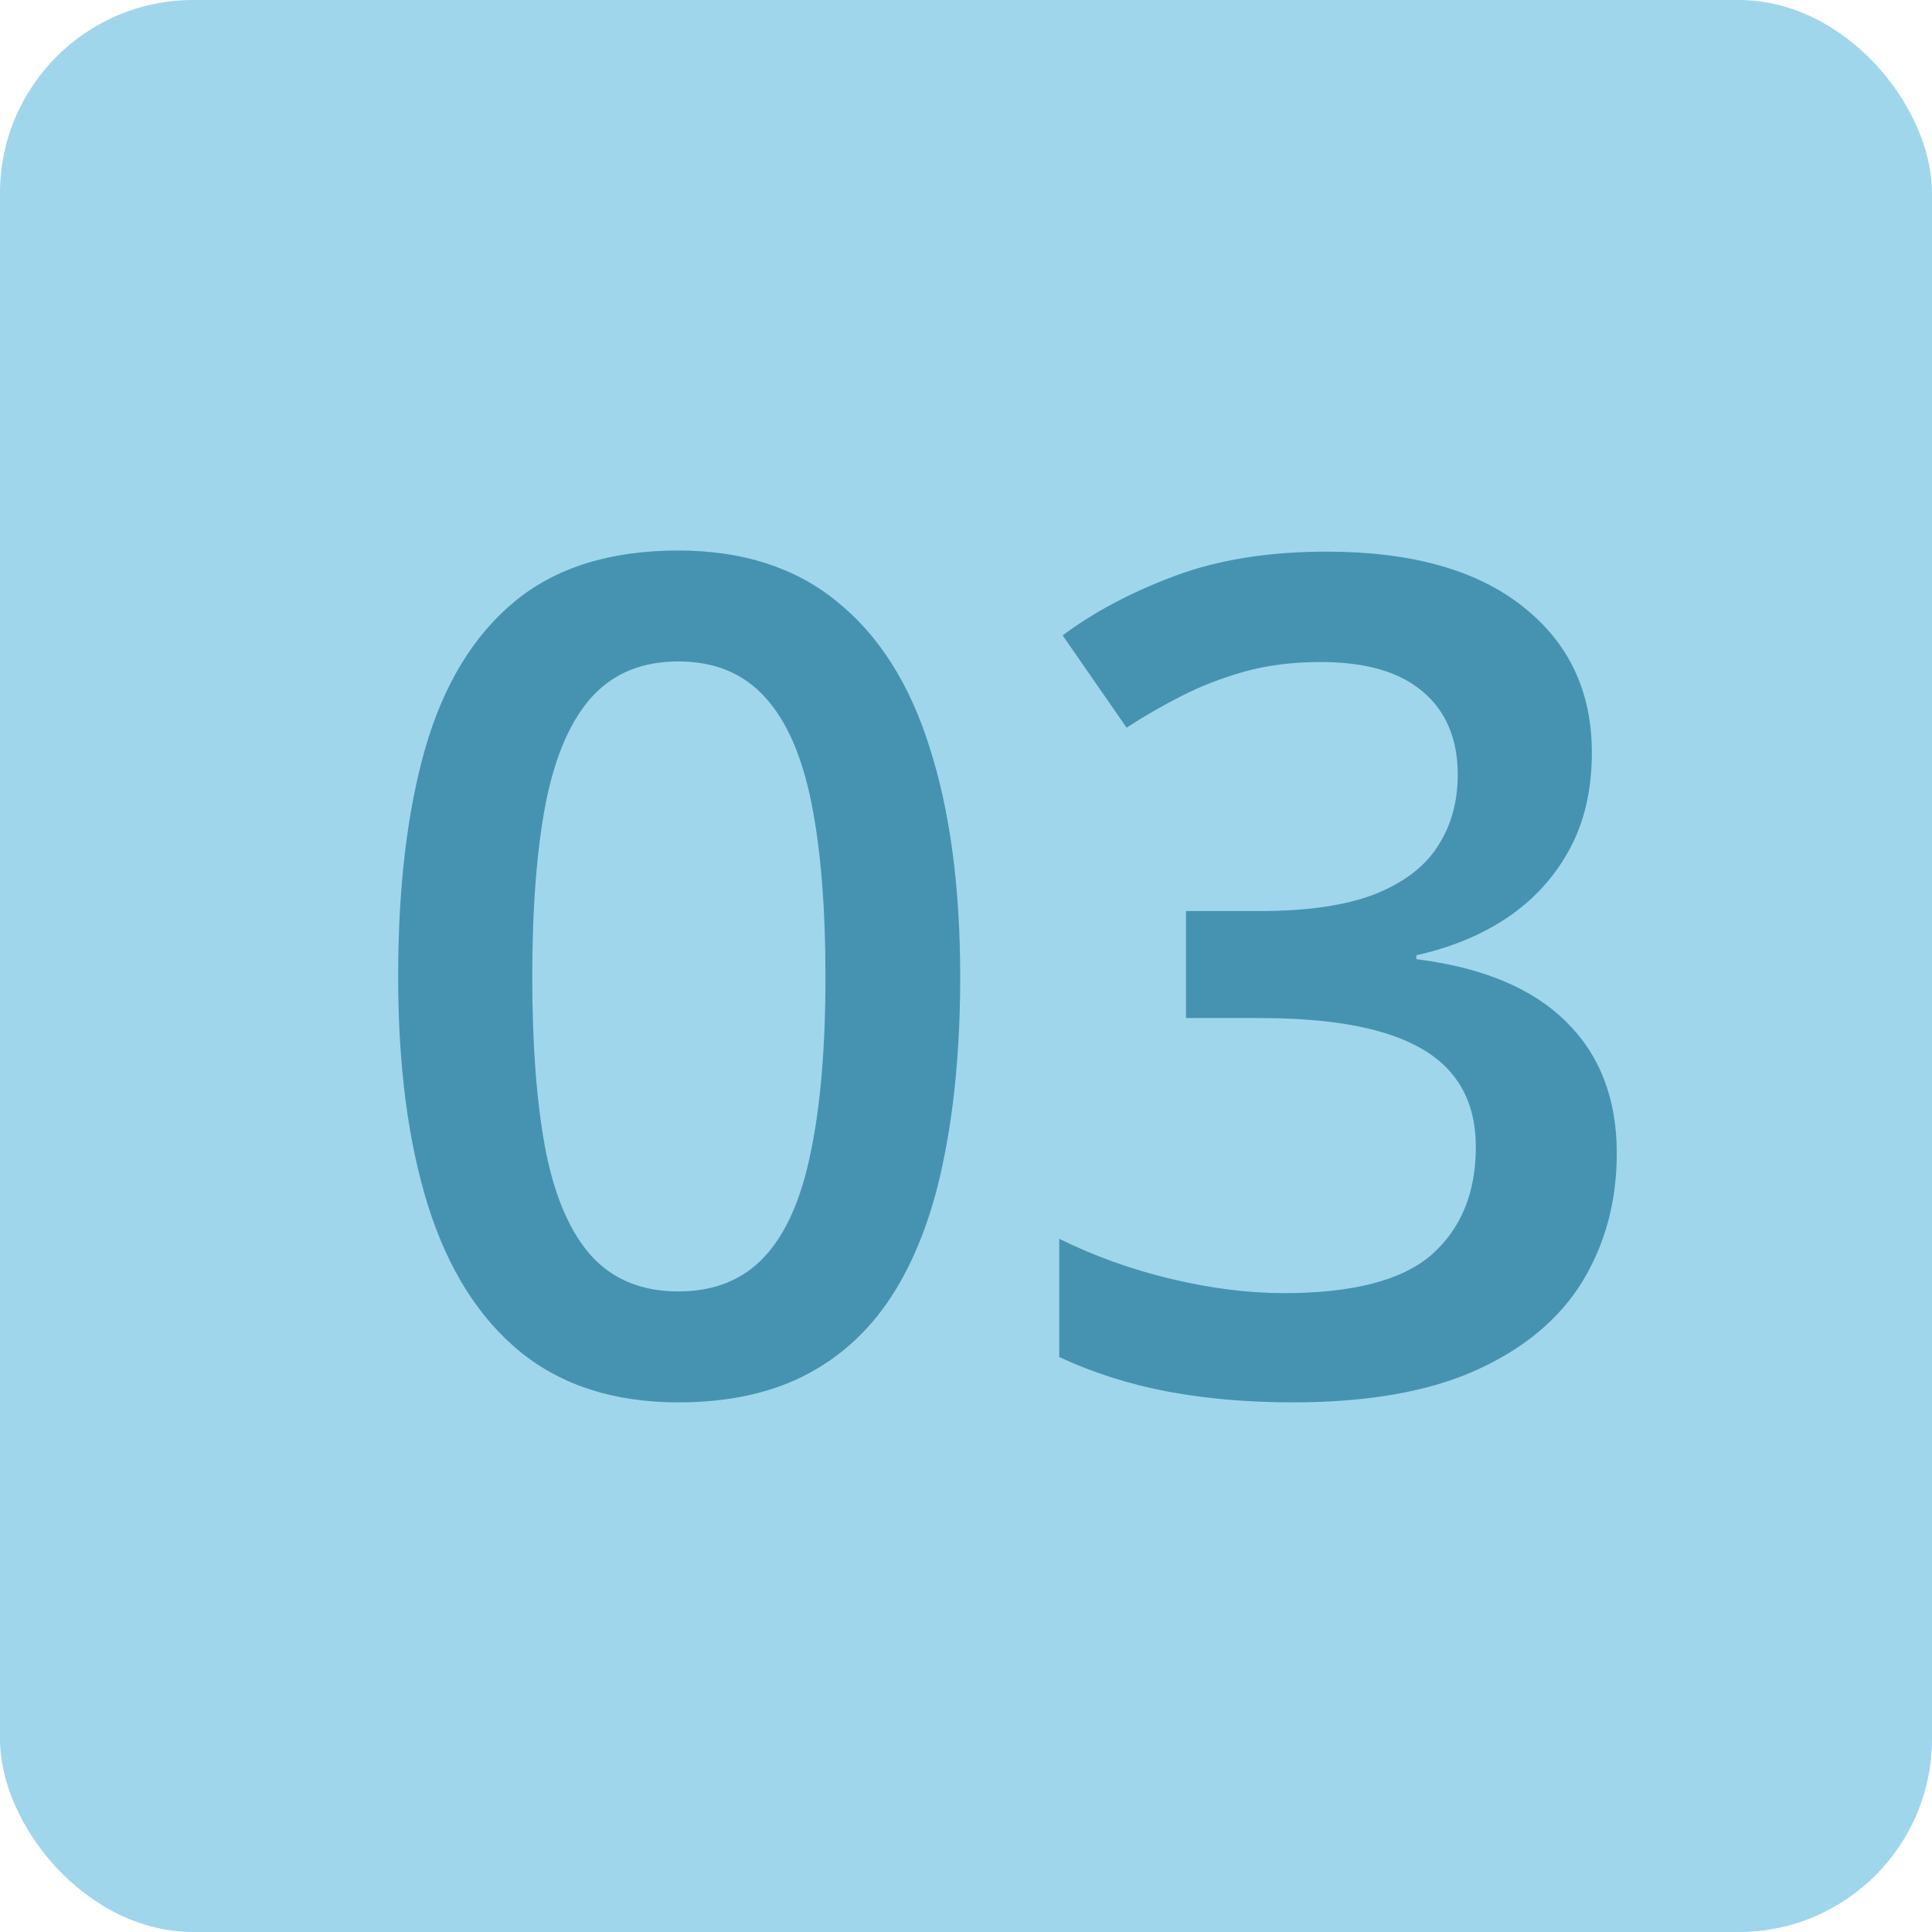 <?xml version="1.0" encoding="UTF-8"?> <svg xmlns="http://www.w3.org/2000/svg" width="50" height="50" viewBox="0 0 50 50" fill="none"> <rect width="50" height="50" rx="5" fill="#9FD6EC"></rect> <path d="M24.85 25.277C24.85 27.006 24.713 28.554 24.439 29.921C24.176 31.278 23.756 32.431 23.18 33.378C22.604 34.325 21.852 35.048 20.924 35.546C19.996 36.044 18.873 36.293 17.555 36.293C15.904 36.293 14.542 35.858 13.468 34.989C12.394 34.11 11.598 32.851 11.08 31.21C10.562 29.56 10.304 27.582 10.304 25.277C10.304 22.973 10.538 21 11.007 19.359C11.485 17.709 12.257 16.444 13.321 15.565C14.386 14.687 15.797 14.247 17.555 14.247C19.215 14.247 20.582 14.687 21.656 15.565C22.74 16.435 23.541 17.694 24.059 19.345C24.586 20.985 24.85 22.963 24.85 25.277ZM13.775 25.277C13.775 27.084 13.893 28.593 14.127 29.804C14.371 31.015 14.771 31.923 15.328 32.528C15.885 33.124 16.627 33.422 17.555 33.422C18.482 33.422 19.225 33.124 19.781 32.528C20.338 31.933 20.738 31.029 20.982 29.818C21.236 28.607 21.363 27.094 21.363 25.277C21.363 23.48 21.241 21.977 20.997 20.766C20.753 19.555 20.352 18.646 19.796 18.041C19.239 17.426 18.492 17.118 17.555 17.118C16.617 17.118 15.87 17.426 15.313 18.041C14.767 18.646 14.371 19.555 14.127 20.766C13.893 21.977 13.775 23.48 13.775 25.277ZM41.197 19.477C41.197 20.443 41.002 21.283 40.611 21.996C40.221 22.709 39.684 23.295 39 23.754C38.326 24.203 37.545 24.525 36.656 24.721V24.823C38.365 25.038 39.654 25.575 40.523 26.435C41.402 27.294 41.842 28.432 41.842 29.848C41.842 31.088 41.544 32.196 40.948 33.173C40.352 34.14 39.44 34.901 38.209 35.458C36.978 36.015 35.397 36.293 33.463 36.293C32.301 36.293 31.222 36.2 30.226 36.015C29.239 35.829 28.302 35.531 27.413 35.121V32.06C28.321 32.509 29.288 32.855 30.314 33.1C31.339 33.344 32.31 33.466 33.228 33.466C35.016 33.466 36.29 33.134 37.052 32.47C37.813 31.796 38.194 30.868 38.194 29.686C38.194 28.925 37.994 28.3 37.594 27.811C37.203 27.323 36.593 26.957 35.763 26.713C34.942 26.469 33.883 26.347 32.584 26.347H30.694V23.578H32.599C33.839 23.578 34.835 23.432 35.587 23.139C36.339 22.836 36.881 22.421 37.213 21.894C37.555 21.366 37.726 20.751 37.726 20.048C37.726 19.13 37.428 18.417 36.832 17.909C36.236 17.392 35.352 17.133 34.181 17.133C33.458 17.133 32.799 17.216 32.203 17.382C31.617 17.548 31.075 17.758 30.577 18.012C30.079 18.266 29.605 18.539 29.156 18.832L27.501 16.444C28.311 15.839 29.278 15.326 30.401 14.906C31.524 14.486 32.833 14.276 34.327 14.276C36.524 14.276 38.219 14.75 39.41 15.697C40.602 16.635 41.197 17.895 41.197 19.477Z" fill="#4693B1"></path> </svg> 